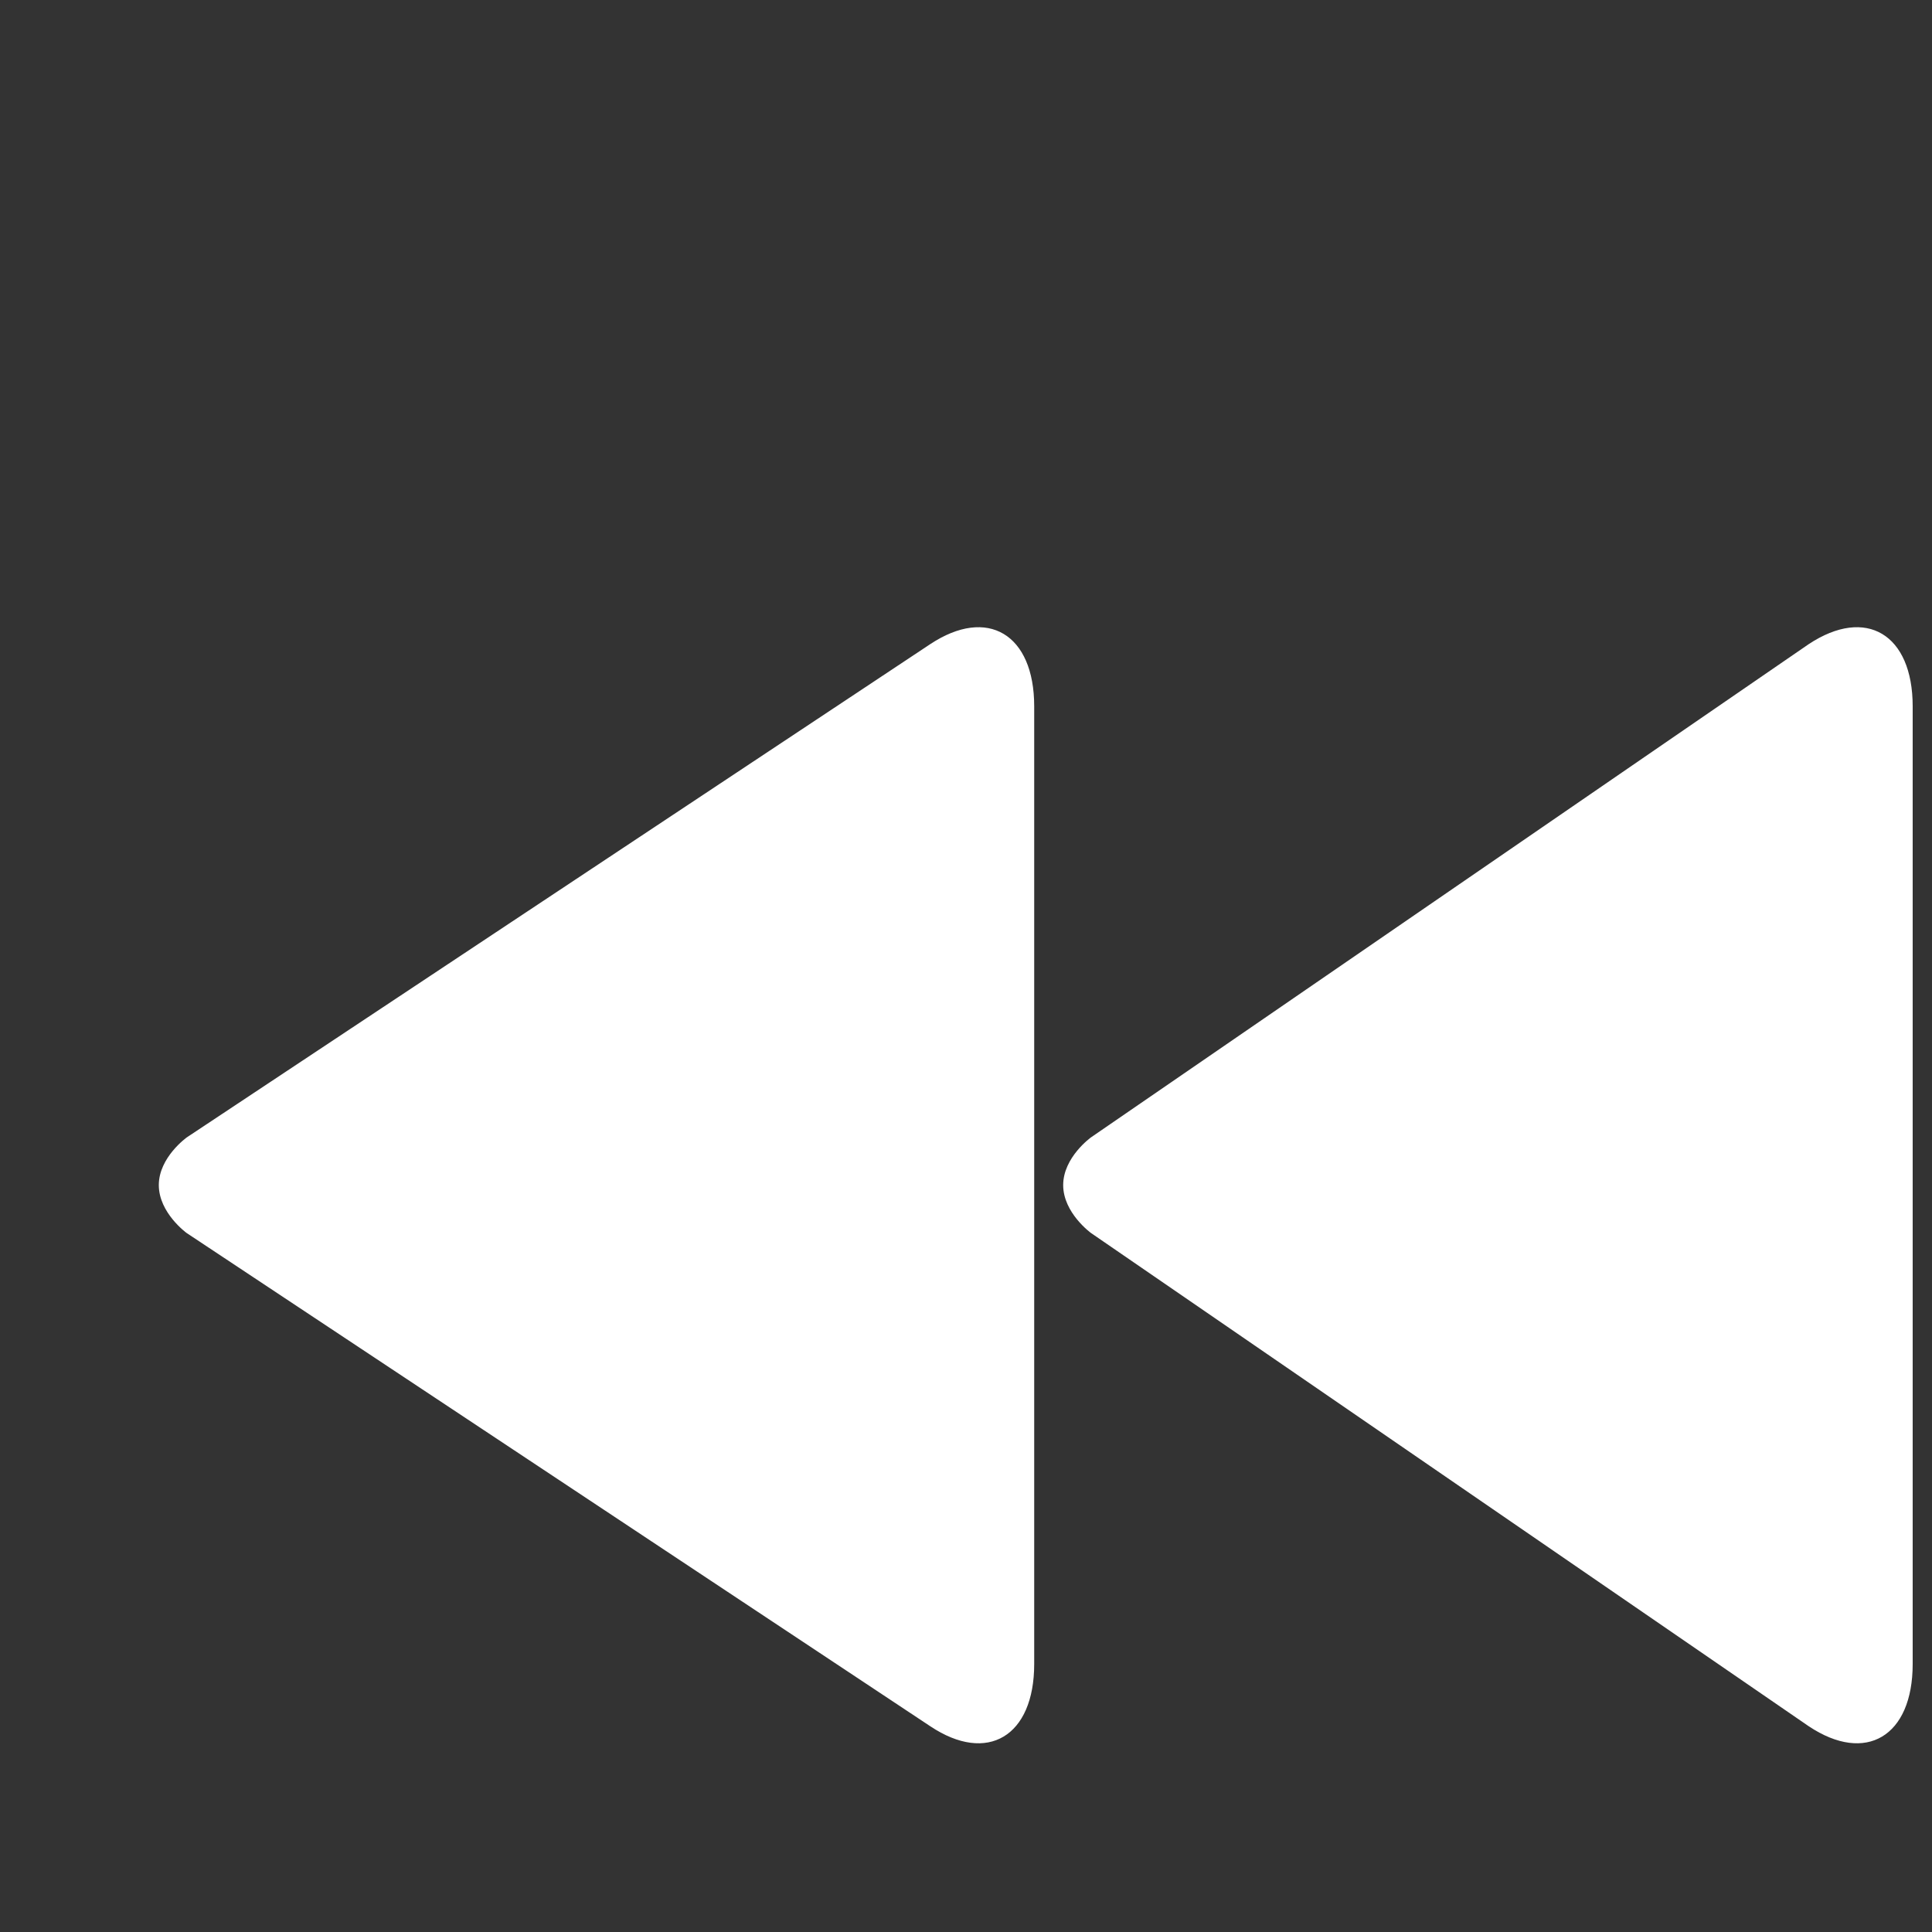 <?xml version="1.0" encoding="utf-8"?>
<!-- Svg Vector Icons : http://www.onlinewebfonts.com/icon -->
<!DOCTYPE svg PUBLIC "-//W3C//DTD SVG 1.1//EN" "http://www.w3.org/Graphics/SVG/1.1/DTD/svg11.dtd">
<svg version="1.1" xmlns="http://www.w3.org/2000/svg" xmlns:xlink="http://www.w3.org/1999/xlink" x="0px" y="0px" viewBox="0 0 1000 1000" enable-background="new 0 0 1000 1000" xml:space="preserve">
<rect x="0" y="0" width="1000" height="1000" fill="#333333" stroke="none"/>
<g fill="white"><path d="M10,97.7L10,97.7L10,97.7z"/><path d="M82.2,613.4c0,14.4,14.4,24.8,14.4,24.8l384.9,255.3c29.5,19.7,53.8,5.3,53.8-32.2V365.6c0-37.4-24.2-51.8-53.8-32.2L96.7,588.7C96.7,588.7,82.2,599,82.2,613.4z M550.3,613.4c0,14.4,14.4,24.8,14.4,24.8l371.5,255.3c29.5,19.7,53.8,5.3,53.8-32.2V365.6c0-37.4-24.2-51.8-53.8-32.2L564.7,588.7C564.7,588.7,550.3,599,550.3,613.4z"/></g>
</svg>